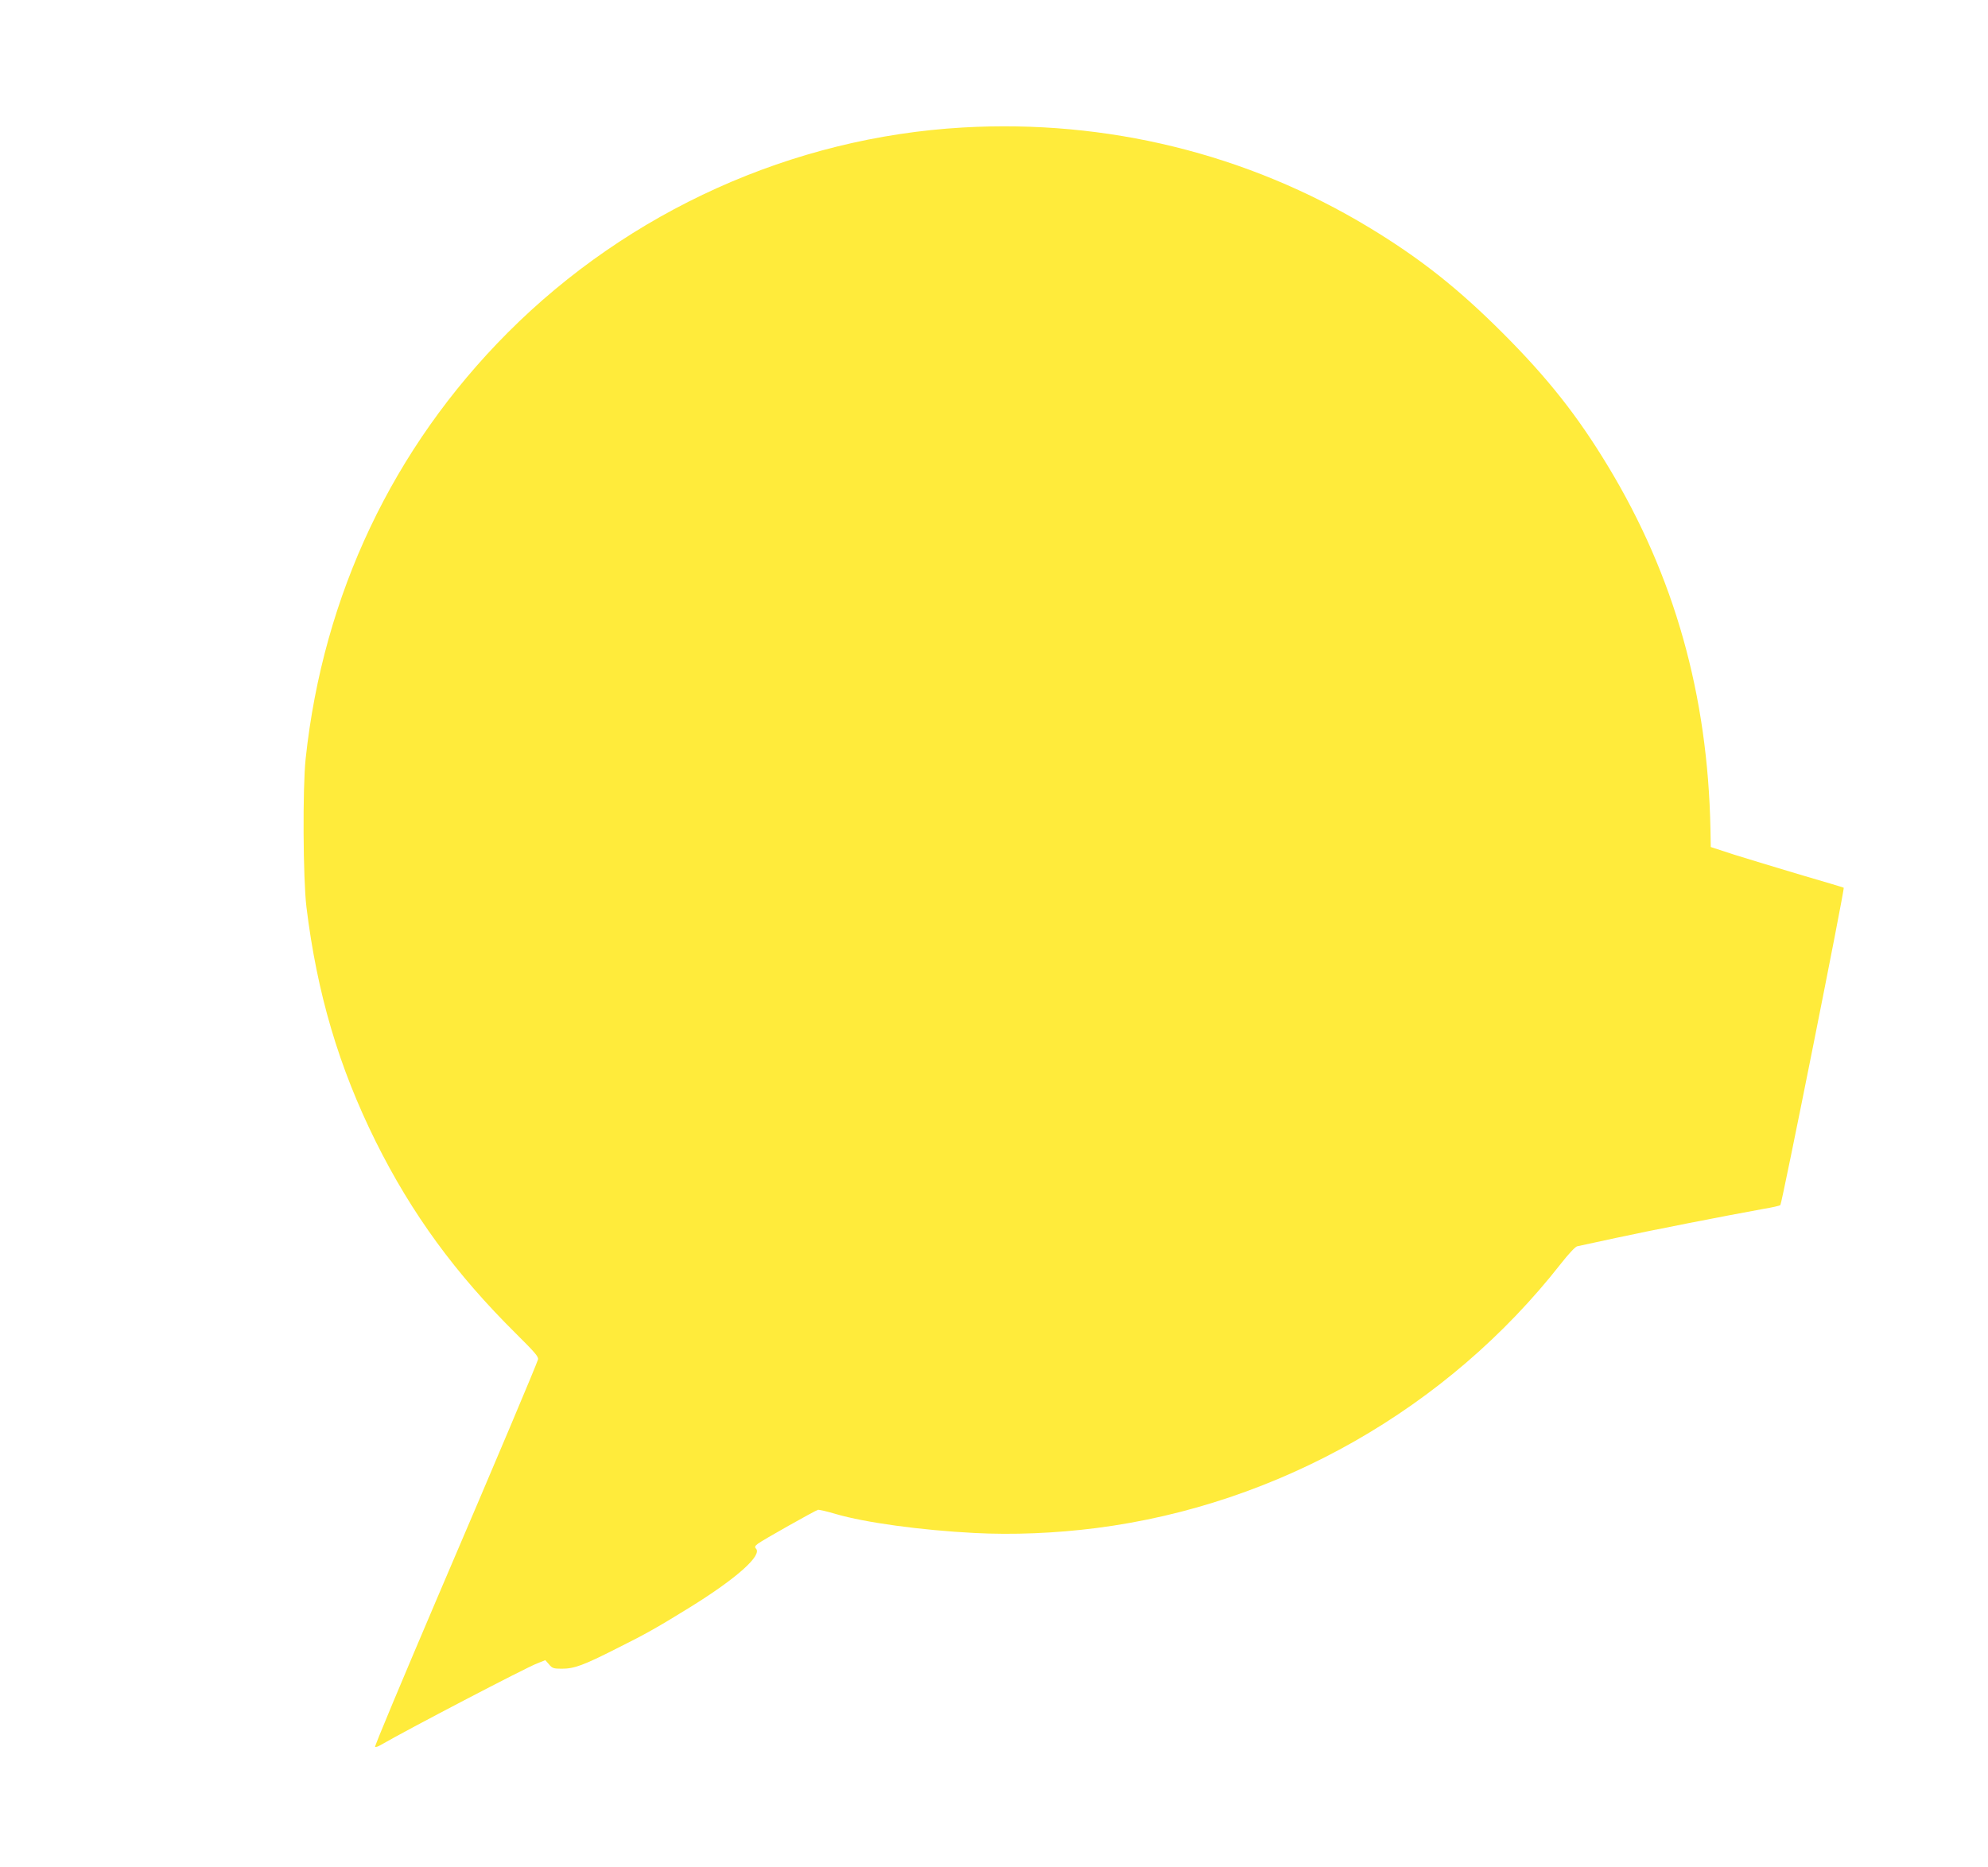 <?xml version="1.0" standalone="no"?>
<!DOCTYPE svg PUBLIC "-//W3C//DTD SVG 20010904//EN"
 "http://www.w3.org/TR/2001/REC-SVG-20010904/DTD/svg10.dtd">
<svg version="1.0" xmlns="http://www.w3.org/2000/svg"
 width="1280pt" height="1202pt" viewBox="0 0 1280 1202"
 preserveAspectRatio="xMidYMid meet">
<g transform="translate(0,1202) scale(0.1,-0.1)"
fill="#ffeb3b" stroke="none">
<path d="M6199 11199 c-1096 -63 -2148 -537 -2931 -1322 -738 -741 -1187
-1687 -1300 -2742 -20 -187 -17 -773 5 -955 68 -556 208 -1030 446 -1510 233
-468 514 -852 905 -1239 120 -119 145 -148 140 -165 -15 -46 -253 -611 -644
-1524 -226 -530 -409 -966 -405 -970 3 -3 18 1 33 10 178 103 935 498 1010
527 l53 21 24 -27 c20 -25 30 -28 82 -28 80 0 138 21 353 130 189 94 266 138
470 264 304 188 470 337 427 380 -9 9 -6 17 13 31 28 22 368 213 386 218 7 2
59 -10 116 -27 188 -55 545 -104 891 -122 248 -13 522 -2 787 32 1170 150
2260 770 2990 1702 46 59 93 110 105 112 11 2 124 27 250 54 211 46 707 143
950 187 55 9 103 20 108 24 10 8 416 2040 408 2044 -3 2 -130 40 -281 84 -151
45 -342 103 -425 129 l-150 49 -2 114 c-17 866 -232 1631 -659 2337 -197 326
-388 568 -679 859 -288 288 -532 481 -861 680 -784 474 -1688 696 -2615 643z"/>
</g>
</svg>
